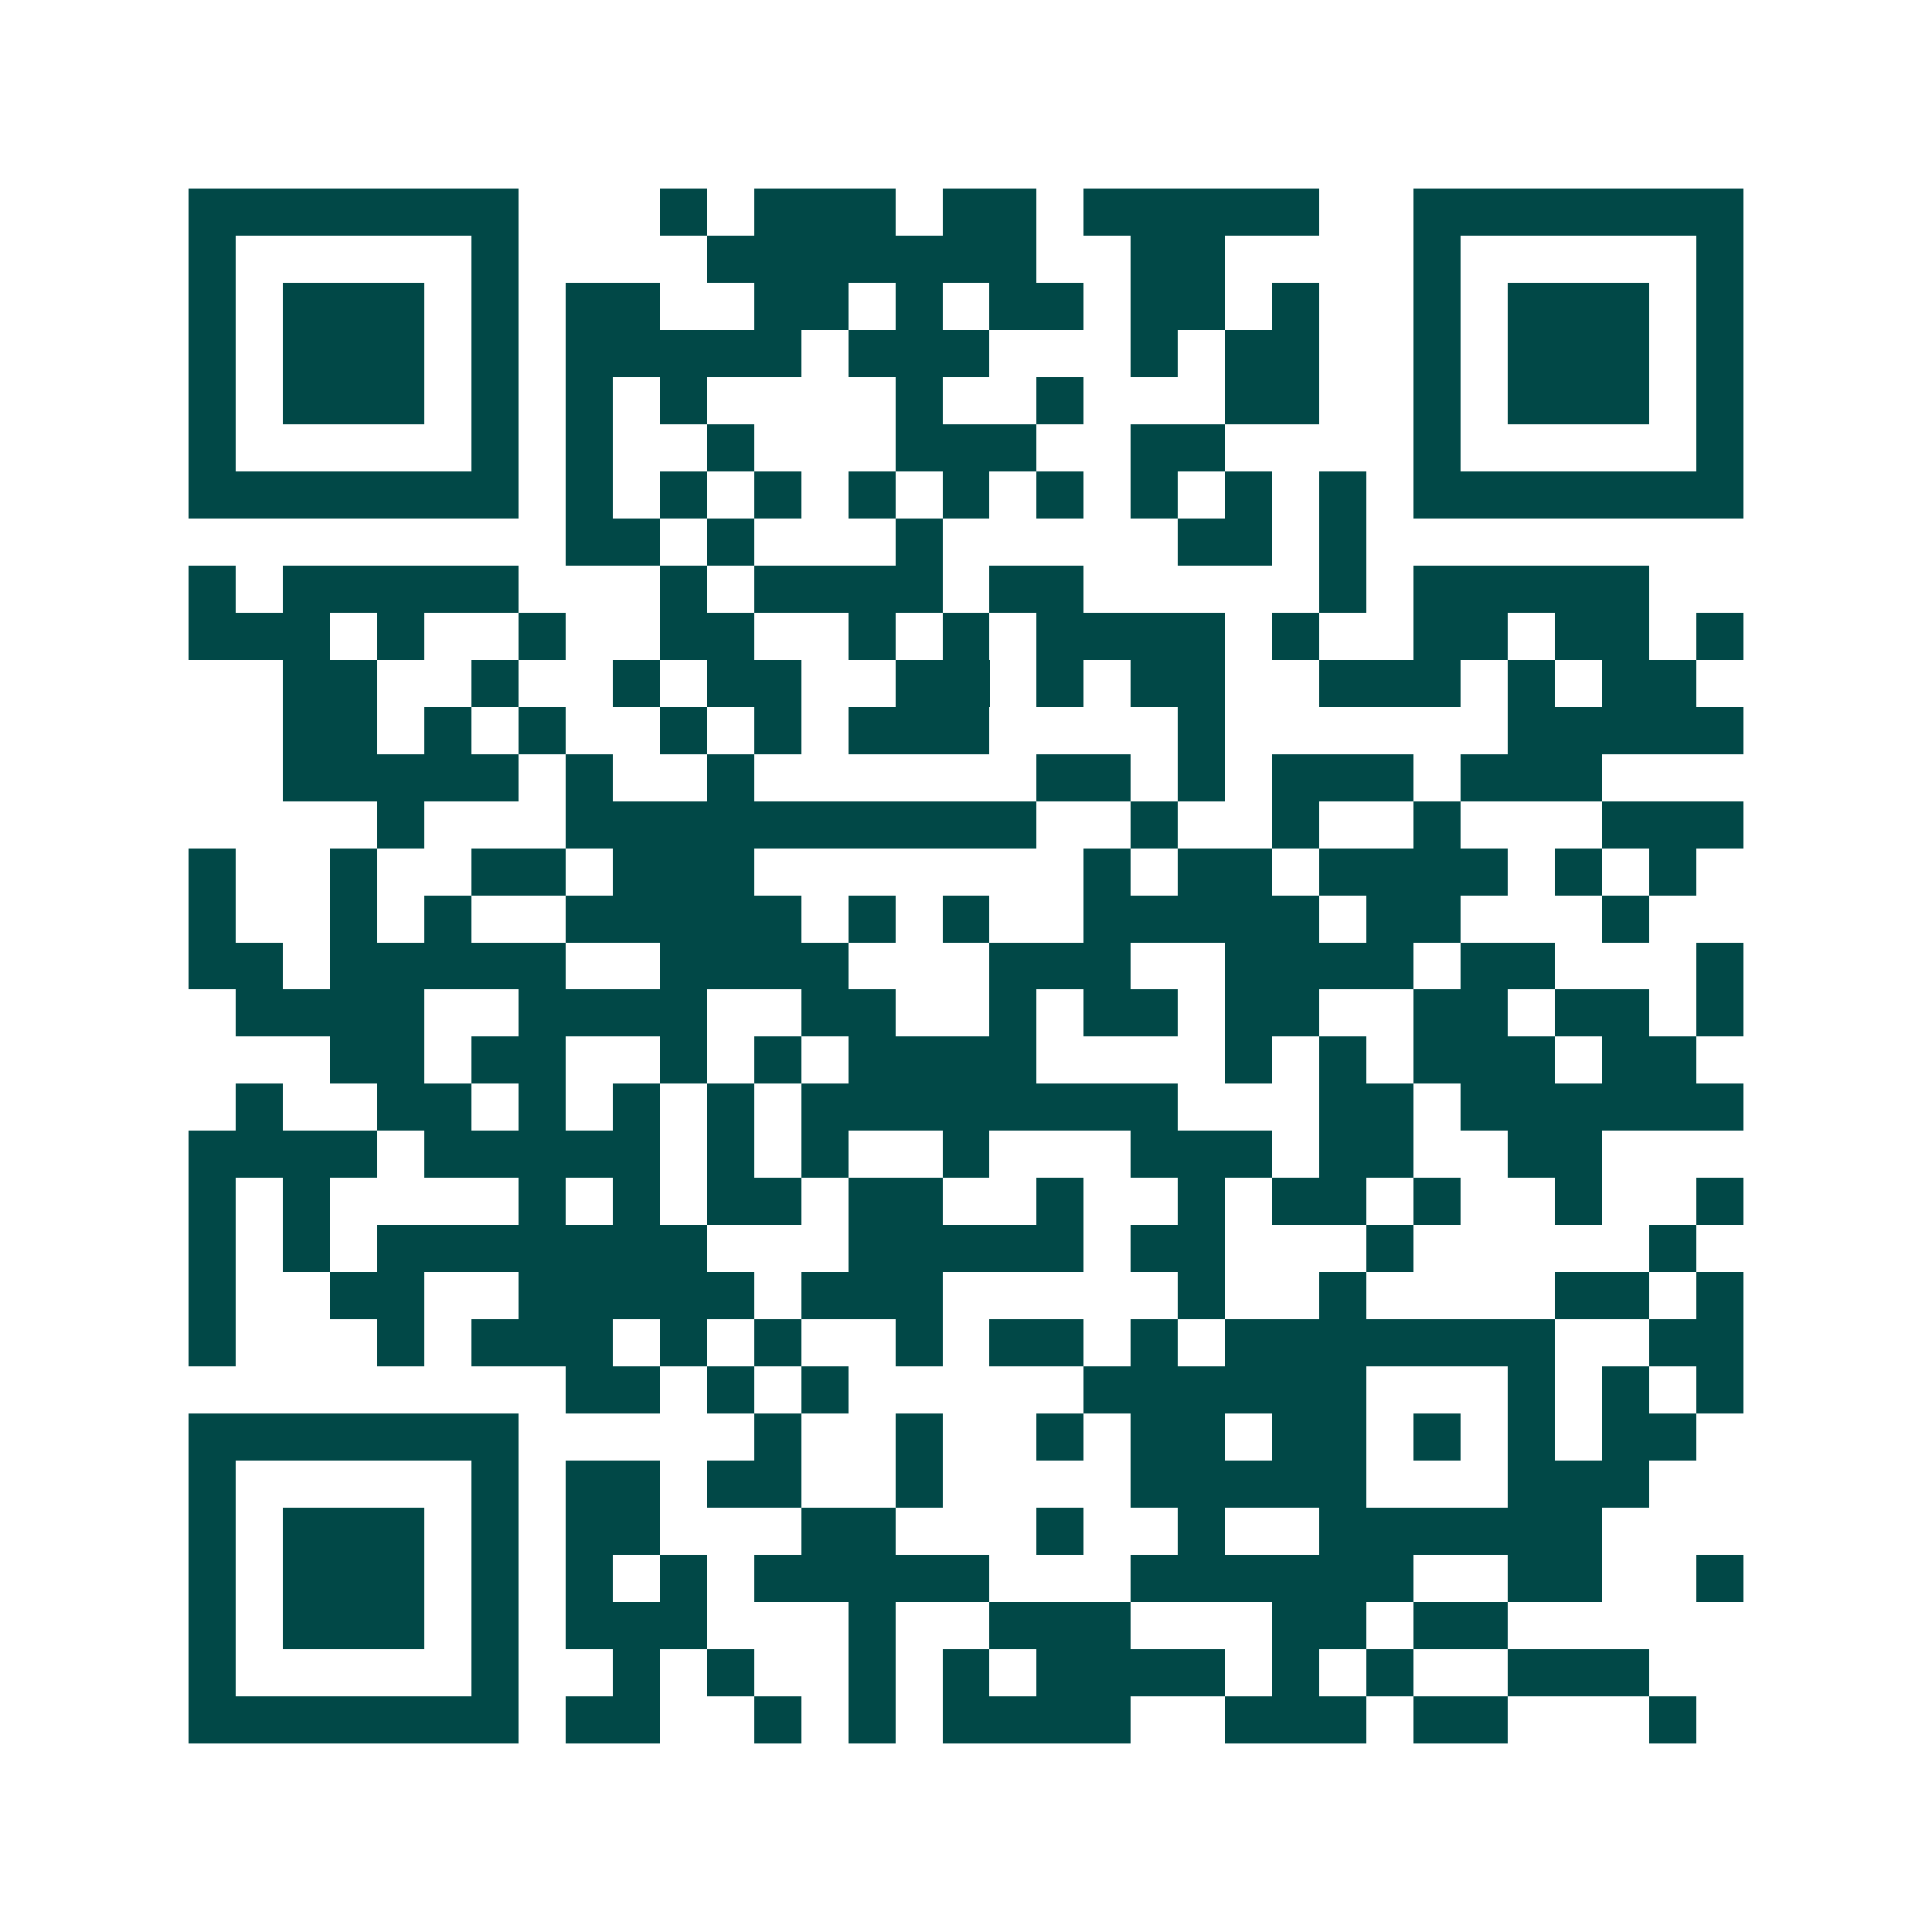 <svg xmlns="http://www.w3.org/2000/svg" width="200" height="200" viewBox="0 0 41 41" shape-rendering="crispEdges"><path fill="#ffffff" d="M0 0h41v41H0z"/><path stroke="#014847" d="M4 4.5h7m3 0h1m1 0h3m1 0h2m1 0h5m2 0h7M4 5.5h1m5 0h1m4 0h7m2 0h2m4 0h1m5 0h1M4 6.5h1m1 0h3m1 0h1m1 0h2m2 0h2m1 0h1m1 0h2m1 0h2m1 0h1m2 0h1m1 0h3m1 0h1M4 7.5h1m1 0h3m1 0h1m1 0h5m1 0h3m3 0h1m1 0h2m2 0h1m1 0h3m1 0h1M4 8.5h1m1 0h3m1 0h1m1 0h1m1 0h1m4 0h1m2 0h1m3 0h2m2 0h1m1 0h3m1 0h1M4 9.5h1m5 0h1m1 0h1m2 0h1m3 0h3m2 0h2m4 0h1m5 0h1M4 10.5h7m1 0h1m1 0h1m1 0h1m1 0h1m1 0h1m1 0h1m1 0h1m1 0h1m1 0h1m1 0h7M12 11.5h2m1 0h1m3 0h1m5 0h2m1 0h1M4 12.5h1m1 0h5m3 0h1m1 0h4m1 0h2m5 0h1m1 0h5M4 13.5h3m1 0h1m2 0h1m2 0h2m2 0h1m1 0h1m1 0h4m1 0h1m2 0h2m1 0h2m1 0h1M6 14.5h2m2 0h1m2 0h1m1 0h2m2 0h2m1 0h1m1 0h2m2 0h3m1 0h1m1 0h2M6 15.5h2m1 0h1m1 0h1m2 0h1m1 0h1m1 0h3m4 0h1m6 0h5M6 16.5h5m1 0h1m2 0h1m6 0h2m1 0h1m1 0h3m1 0h3M8 17.5h1m3 0h10m2 0h1m2 0h1m2 0h1m3 0h3M4 18.5h1m2 0h1m2 0h2m1 0h3m7 0h1m1 0h2m1 0h4m1 0h1m1 0h1M4 19.5h1m2 0h1m1 0h1m2 0h5m1 0h1m1 0h1m2 0h5m1 0h2m3 0h1M4 20.5h2m1 0h5m2 0h4m3 0h3m2 0h4m1 0h2m3 0h1M5 21.5h4m2 0h4m2 0h2m2 0h1m1 0h2m1 0h2m2 0h2m1 0h2m1 0h1M7 22.5h2m1 0h2m2 0h1m1 0h1m1 0h4m4 0h1m1 0h1m1 0h3m1 0h2M5 23.5h1m2 0h2m1 0h1m1 0h1m1 0h1m1 0h8m3 0h2m1 0h6M4 24.5h4m1 0h5m1 0h1m1 0h1m2 0h1m3 0h3m1 0h2m2 0h2M4 25.5h1m1 0h1m4 0h1m1 0h1m1 0h2m1 0h2m2 0h1m2 0h1m1 0h2m1 0h1m2 0h1m2 0h1M4 26.5h1m1 0h1m1 0h7m3 0h5m1 0h2m3 0h1m5 0h1M4 27.5h1m2 0h2m2 0h5m1 0h3m5 0h1m2 0h1m4 0h2m1 0h1M4 28.5h1m3 0h1m1 0h3m1 0h1m1 0h1m2 0h1m1 0h2m1 0h1m1 0h7m2 0h2M12 29.5h2m1 0h1m1 0h1m5 0h6m3 0h1m1 0h1m1 0h1M4 30.5h7m5 0h1m2 0h1m2 0h1m1 0h2m1 0h2m1 0h1m1 0h1m1 0h2M4 31.5h1m5 0h1m1 0h2m1 0h2m2 0h1m4 0h5m3 0h3M4 32.5h1m1 0h3m1 0h1m1 0h2m3 0h2m3 0h1m2 0h1m2 0h6M4 33.5h1m1 0h3m1 0h1m1 0h1m1 0h1m1 0h5m3 0h6m2 0h2m2 0h1M4 34.5h1m1 0h3m1 0h1m1 0h3m3 0h1m2 0h3m3 0h2m1 0h2M4 35.5h1m5 0h1m2 0h1m1 0h1m2 0h1m1 0h1m1 0h4m1 0h1m1 0h1m2 0h3M4 36.5h7m1 0h2m2 0h1m1 0h1m1 0h4m2 0h3m1 0h2m3 0h1"/></svg>
